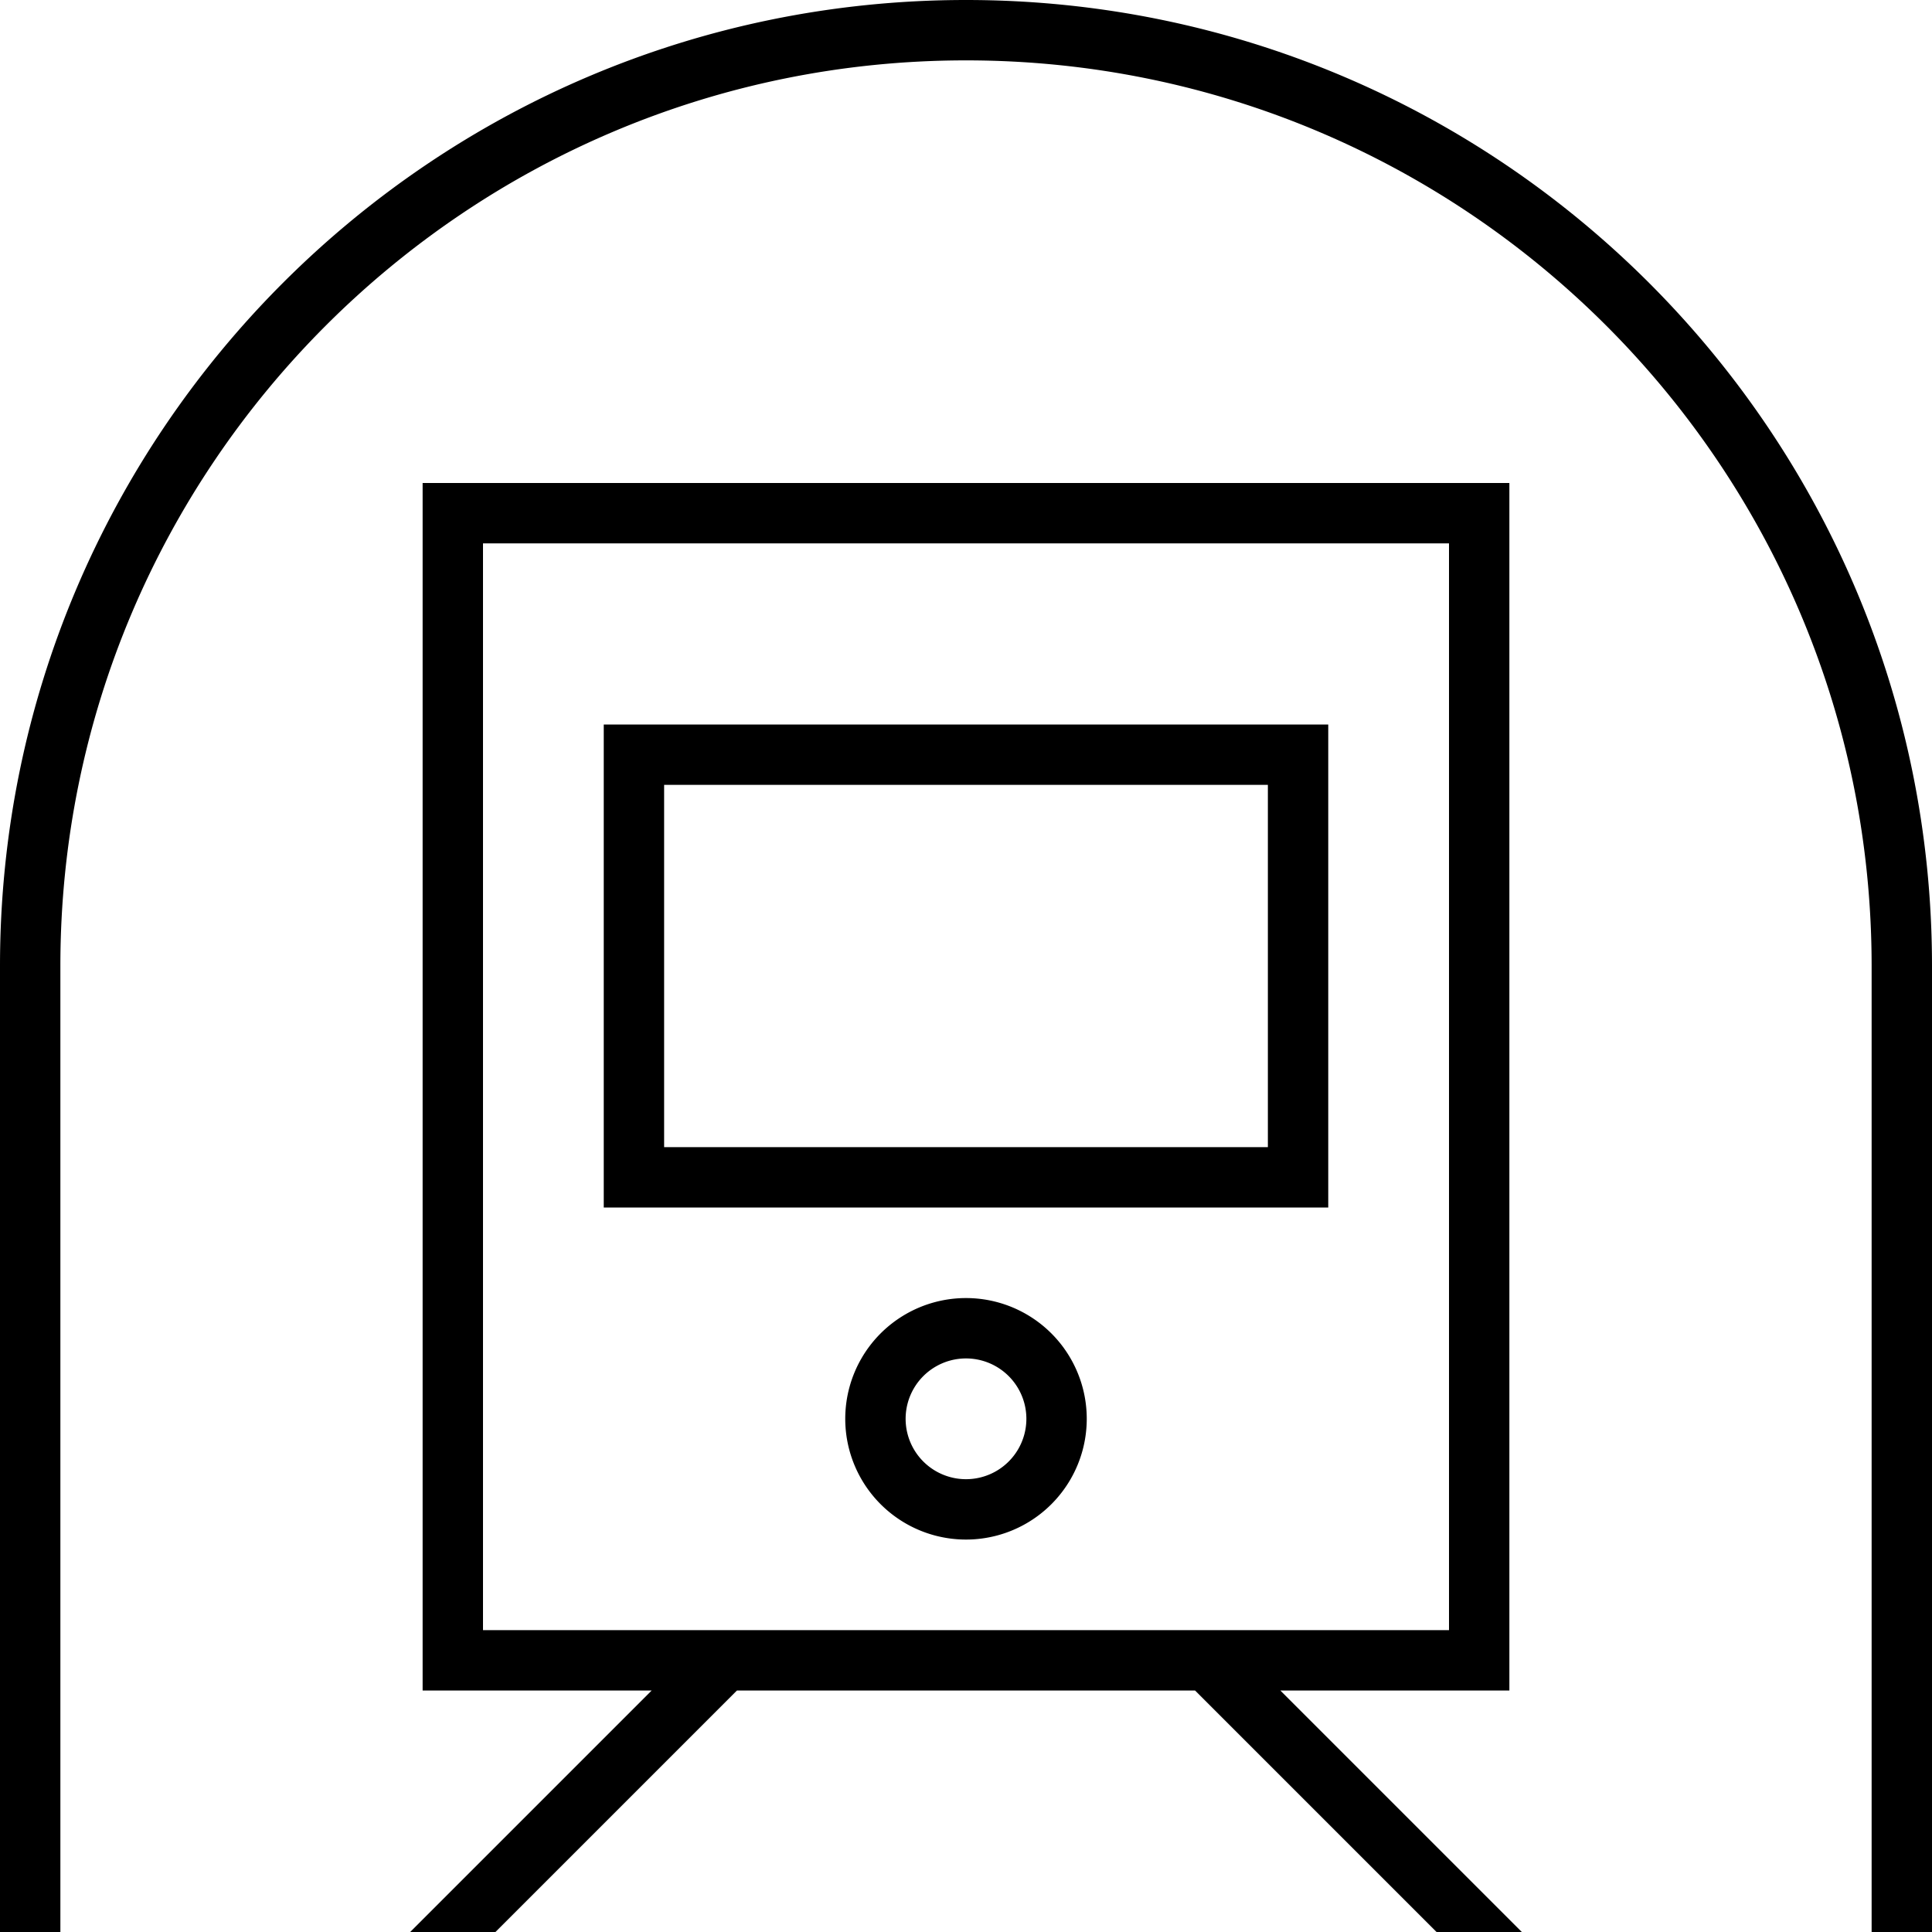 <svg xmlns="http://www.w3.org/2000/svg" viewBox="0 0 512 512"><!--! Font Awesome Pro 6.7.2 by @fontawesome - https://fontawesome.com License - https://fontawesome.com/license (Commercial License) Copyright 2024 Fonticons, Inc. --><path d="M256 16C123.5 16 16 123.5 16 256l0 248 0 8L0 512l0-8L0 256C0 114.6 114.6 0 256 0S512 114.6 512 256l0 248 0 8-16 0 0-8 0-248C496 123.5 388.5 16 256 16zM108.7 512s0 0 0 0l5.7-5.7L172.7 448 128 448l-16 0 0-16 0-288 0-16 16 0 256 0 16 0 0 16 0 288 0 16-16 0-44.7 0 58.3 58.3 5.7 5.7-22.6 0-64-64-121.4 0-64 64-22.6 0zM128 432l256 0 0-288-256 0 0 288zm48-240l160 0 16 0 0 16 0 96 0 16-16 0-160 0-16 0 0-16 0-96 0-16 16 0zm96 184a16 16 0 1 0 -32 0 16 16 0 1 0 32 0zm64-168l-160 0 0 96 160 0 0-96zM224 376a32 32 0 1 1 64 0 32 32 0 1 1 -64 0z"/></svg>